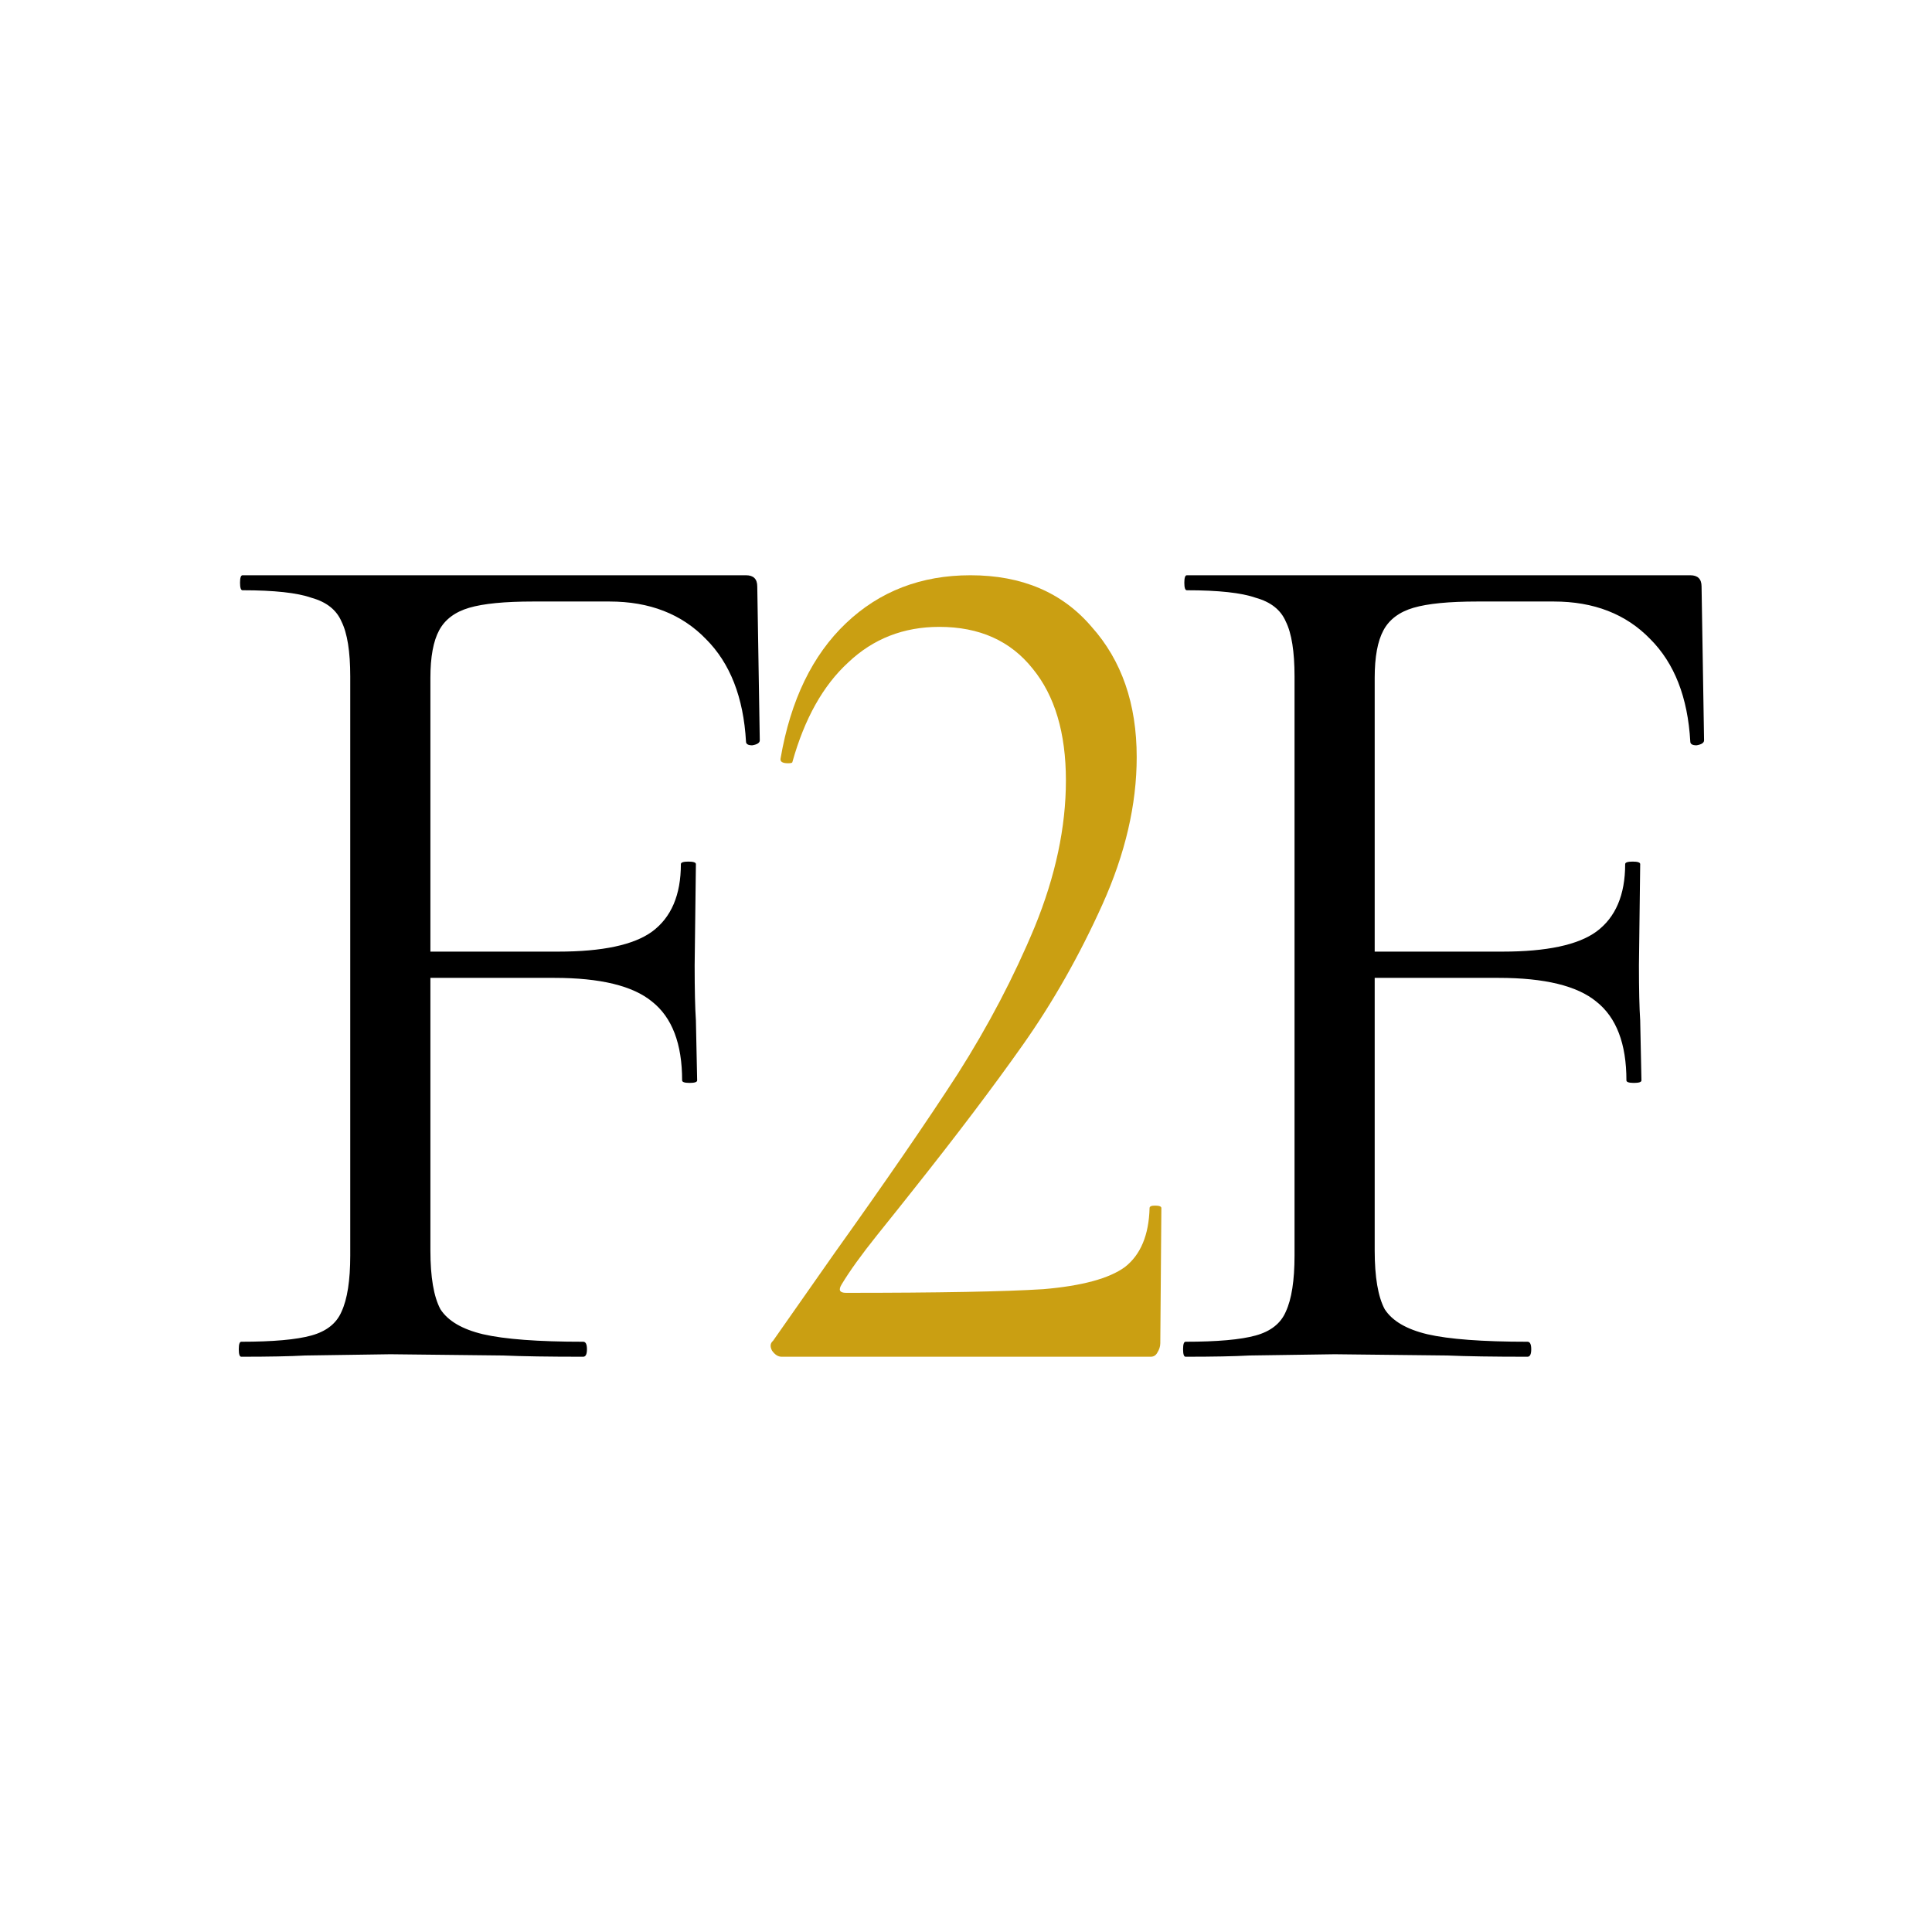 <?xml version="1.0" encoding="UTF-8"?> <svg xmlns="http://www.w3.org/2000/svg" width="178" height="178" viewBox="0 0 178 178" fill="none"><rect width="178" height="178" fill="white"></rect><path d="M22.231 125C22.077 125 22 124.77 22 124.309C22 123.848 22.077 123.618 22.231 123.618C25.154 123.618 27.308 123.426 28.692 123.042C30.077 122.658 31 121.928 31.462 120.853C32 119.701 32.269 117.973 32.269 115.669V62.331C32.269 60.027 32 58.338 31.462 57.262C31 56.187 30.077 55.458 28.692 55.074C27.385 54.613 25.269 54.382 22.346 54.382C22.192 54.382 22.115 54.152 22.115 53.691C22.115 53.23 22.192 53 22.346 53H68.731C69.423 53 69.769 53.346 69.769 54.037L70 68.206C70 68.437 69.769 68.59 69.308 68.667C68.923 68.667 68.731 68.552 68.731 68.322C68.5 64.251 67.269 61.102 65.038 58.875C62.808 56.571 59.846 55.419 56.154 55.419H49.115C46.5 55.419 44.538 55.611 43.231 55.995C41.923 56.379 41 57.07 40.462 58.069C39.923 59.067 39.654 60.526 39.654 62.446V115.208C39.654 117.666 39.962 119.47 40.577 120.622C41.269 121.698 42.577 122.466 44.5 122.926C46.5 123.387 49.577 123.618 53.731 123.618C53.962 123.618 54.077 123.848 54.077 124.309C54.077 124.77 53.962 125 53.731 125C50.577 125 48.115 124.962 46.346 124.885L35.962 124.77L28.115 124.885C26.731 124.962 24.769 125 22.231 125ZM62.846 99.541C62.846 96.162 61.923 93.742 60.077 92.283C58.308 90.824 55.308 90.094 51.077 90.094H36.192V87.675H51.423C55.5 87.675 58.385 87.061 60.077 85.832C61.846 84.526 62.731 82.453 62.731 79.611C62.731 79.458 62.962 79.381 63.423 79.381C63.885 79.381 64.115 79.458 64.115 79.611L64 88.942C64 91.17 64.038 92.859 64.115 94.011L64.231 99.541C64.231 99.694 64 99.771 63.538 99.771C63.077 99.771 62.846 99.694 62.846 99.541Z" fill="black"></path><path d="M109.231 125C109.077 125 109 124.77 109 124.309C109 123.848 109.077 123.618 109.231 123.618C112.154 123.618 114.308 123.426 115.692 123.042C117.077 122.658 118 121.928 118.462 120.853C119 119.701 119.269 117.973 119.269 115.669V62.331C119.269 60.027 119 58.338 118.462 57.262C118 56.187 117.077 55.458 115.692 55.074C114.385 54.613 112.269 54.382 109.346 54.382C109.192 54.382 109.115 54.152 109.115 53.691C109.115 53.23 109.192 53 109.346 53H155.731C156.423 53 156.769 53.346 156.769 54.037L157 68.206C157 68.437 156.769 68.59 156.308 68.667C155.923 68.667 155.731 68.552 155.731 68.322C155.5 64.251 154.269 61.102 152.038 58.875C149.808 56.571 146.846 55.419 143.154 55.419H136.115C133.5 55.419 131.538 55.611 130.231 55.995C128.923 56.379 128 57.07 127.462 58.069C126.923 59.067 126.654 60.526 126.654 62.446V115.208C126.654 117.666 126.962 119.47 127.577 120.622C128.269 121.698 129.577 122.466 131.5 122.926C133.5 123.387 136.577 123.618 140.731 123.618C140.962 123.618 141.077 123.848 141.077 124.309C141.077 124.77 140.962 125 140.731 125C137.577 125 135.115 124.962 133.346 124.885L122.962 124.77L115.115 124.885C113.731 124.962 111.769 125 109.231 125ZM149.846 99.541C149.846 96.162 148.923 93.742 147.077 92.283C145.308 90.824 142.308 90.094 138.077 90.094H123.192V87.675H138.423C142.5 87.675 145.385 87.061 147.077 85.832C148.846 84.526 149.731 82.453 149.731 79.611C149.731 79.458 149.962 79.381 150.423 79.381C150.885 79.381 151.115 79.458 151.115 79.611L151 88.942C151 91.17 151.038 92.859 151.115 94.011L151.231 99.541C151.231 99.694 151 99.771 150.538 99.771C150.077 99.771 149.846 99.694 149.846 99.541Z" fill="black"></path><path d="M72.016 125C71.687 125 71.391 124.811 71.127 124.434C70.929 124.057 70.962 123.755 71.226 123.528L76.859 115.491C81.602 108.849 85.391 103.34 88.224 98.962C91.056 94.509 93.428 89.981 95.339 85.377C97.249 80.698 98.205 76.207 98.205 71.906C98.205 67.528 97.183 64.094 95.141 61.604C93.099 59.038 90.233 57.755 86.543 57.755C83.249 57.755 80.449 58.849 78.144 61.038C75.838 63.151 74.125 66.207 73.005 70.207C73.005 70.283 72.873 70.321 72.609 70.321C72.082 70.321 71.852 70.17 71.918 69.868C72.84 64.509 74.849 60.358 77.946 57.415C81.042 54.472 84.864 53 89.409 53C94.153 53 97.875 54.585 100.576 57.755C103.344 60.849 104.727 64.849 104.727 69.755C104.727 74.132 103.673 78.66 101.565 83.34C99.457 88.019 97.019 92.321 94.252 96.245C91.485 100.17 88.059 104.698 83.974 109.83C83.381 110.585 82.327 111.906 80.812 113.792C79.362 115.604 78.275 117.113 77.551 118.321C77.221 118.849 77.353 119.113 77.946 119.113C86.511 119.113 92.572 119 96.129 118.774C99.687 118.472 102.191 117.792 103.64 116.736C105.089 115.604 105.847 113.792 105.913 111.302C105.913 111.151 106.078 111.075 106.407 111.075C106.802 111.075 107 111.151 107 111.302L106.901 123.755C106.901 124.057 106.802 124.358 106.605 124.66C106.473 124.887 106.275 125 106.012 125H72.016Z" fill="#CA9F12"></path></svg> 